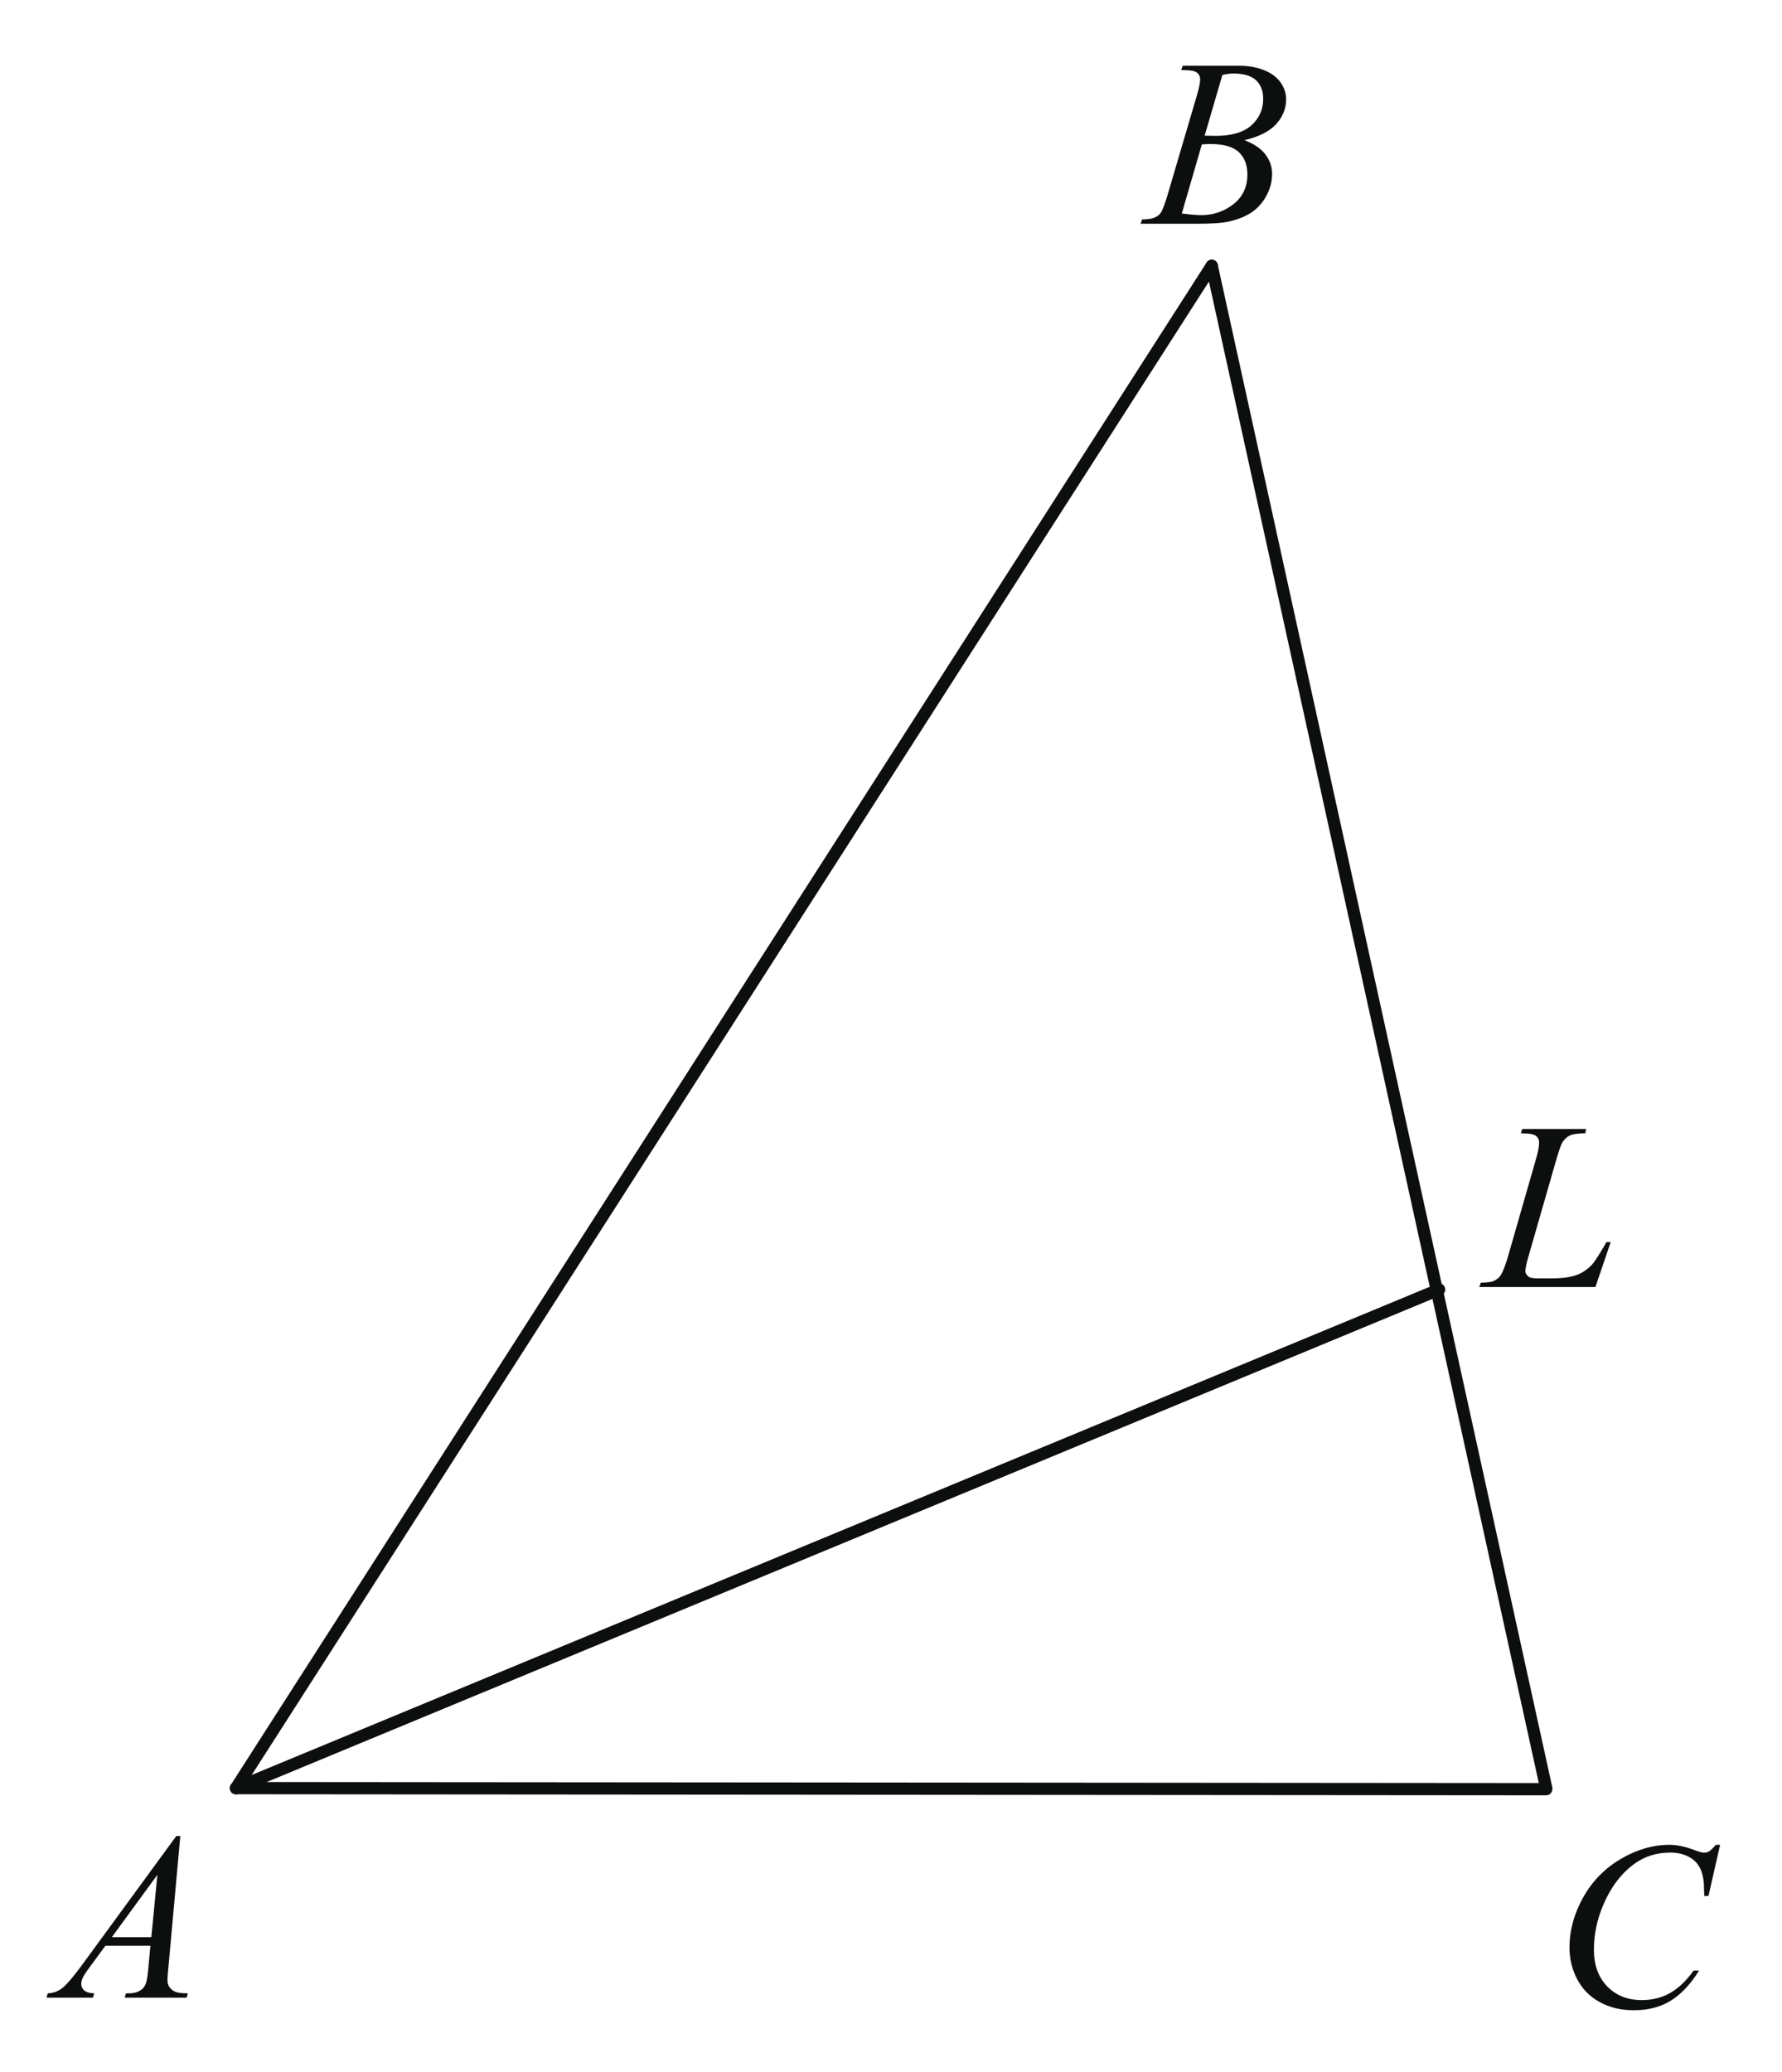 <?xml version="1.0" encoding="UTF-8" standalone="no"?>
<!-- Generator: Adobe Illustrator 16.0.0, SVG Export Plug-In . SVG Version: 6.00 Build 0)  -->

<svg
   xmlns:dc="http://purl.org/dc/elements/1.1/"
   xmlns:cc="http://creativecommons.org/ns#"
   xmlns:rdf="http://www.w3.org/1999/02/22-rdf-syntax-ns#"
   xmlns:svg="http://www.w3.org/2000/svg"
   xmlns="http://www.w3.org/2000/svg"
   xmlns:xlink="http://www.w3.org/1999/xlink"
   xmlns:sodipodi="http://sodipodi.sourceforge.net/DTD/sodipodi-0.dtd"
   xmlns:inkscape="http://www.inkscape.org/namespaces/inkscape"
   version="1.1"
   id="Слой_1"
   x="0px"
   y="0px"
   width="109.075px"
   height="126.778px"
   viewBox="0 0 109.075 126.778"
   enable-background="new 0 0 109.075 126.778"
   xml:space="preserve"
   sodipodi:docname="7vpr_mat_1_14.svg"
   inkscape:version="0.92.3 (2405546, 2018-03-11)"><defs
   id="defs776" /><sodipodi:namedview
   pagecolor="#ffffff"
   bordercolor="#666666"
   borderopacity="1"
   objecttolerance="10"
   gridtolerance="10"
   guidetolerance="10"
   inkscape:pageopacity="0"
   inkscape:pageshadow="2"
   inkscape:window-width="640"
   inkscape:window-height="480"
   id="namedview774"
   showgrid="false"
   inkscape:zoom="1.8615217"
   inkscape:cx="54.537498"
   inkscape:cy="63.389"
   inkscape:window-x="0"
   inkscape:window-y="0"
   inkscape:window-maximized="0"
   inkscape:current-layer="Слой_1" />
<g
   id="g759">
	<g
   id="g701">
		<defs
   id="defs694">
			<rect
   id="SVGID_1_"
   x="0.595"
   width="108.48"
   height="126.522" />
		</defs>
		<clipPath
   id="SVGID_2_">
			<use
   xlink:href="#SVGID_1_"
   overflow="visible"
   id="use696" />
		</clipPath>
		<g
   clip-path="url(#SVGID_2_)"
   id="g699">
		</g>
	</g>
	
		<line
   fill="none"
   stroke="#0D0F0F"
   stroke-width="0.75"
   stroke-linecap="round"
   stroke-linejoin="round"
   stroke-miterlimit="8"
   x1="14.445"
   y1="109.418"
   x2="94.642"
   y2="109.483"
   id="line703" />
	
		<line
   fill="none"
   stroke="#0D0F0F"
   stroke-width="0.75"
   stroke-linecap="round"
   stroke-linejoin="round"
   stroke-miterlimit="8"
   x1="14.445"
   y1="109.418"
   x2="74.17"
   y2="16.267"
   id="line705" />
	
		<line
   fill="none"
   stroke="#0D0F0F"
   stroke-width="0.75"
   stroke-linecap="round"
   stroke-linejoin="round"
   stroke-miterlimit="8"
   x1="74.17"
   y1="16.267"
   x2="94.642"
   y2="109.418"
   id="line707" />
	
		<line
   fill="none"
   stroke="#0D0F0F"
   stroke-width="0.75"
   stroke-linecap="round"
   stroke-linejoin="round"
   stroke-miterlimit="8"
   x1="14.445"
   y1="109.418"
   x2="88.088"
   y2="78.908"
   id="line709" />
	<g
   id="g721">
		<defs
   id="defs712">
			<polygon
   id="SVGID_3_"
   points="0,124.888 14.526,124.888 14.526,108.959 0,108.959 0,124.888    " />
		</defs>
		<clipPath
   id="SVGID_4_">
			<use
   xlink:href="#SVGID_3_"
   overflow="visible"
   id="use714" />
		</clipPath>
		<g
   clip-path="url(#SVGID_4_)"
   id="g719">
			<path
   fill="#0D0F0F"
   d="M11.037,112.349l-0.73,8.043c-0.038,0.376-0.057,0.623-0.057,0.741c0,0.19,0.035,0.335,0.106,0.436     c0.09,0.138,0.212,0.24,0.366,0.307c0.153,0.066,0.412,0.1,0.776,0.1l-0.078,0.264H7.632l0.078-0.264h0.163     c0.308,0,0.558-0.066,0.752-0.2c0.137-0.09,0.244-0.239,0.319-0.449c0.052-0.146,0.102-0.494,0.149-1.041l0.113-1.226H6.455     l-0.979,1.333c-0.223,0.3-0.362,0.515-0.418,0.646c-0.057,0.131-0.085,0.253-0.085,0.367c0,0.152,0.062,0.282,0.185,0.392     s0.326,0.169,0.61,0.179l-0.078,0.264H2.845l0.078-0.264c0.35-0.015,0.659-0.132,0.926-0.354     c0.267-0.221,0.666-0.692,1.195-1.415l5.746-7.857H11.037z M9.633,114.723l-2.788,3.815h2.418L9.633,114.723z"
   id="path717" />
		</g>
	</g>
	<g
   id="g733">
		<defs
   id="defs724">
			<polygon
   id="SVGID_5_"
   points="67.293,16.348 81.819,16.348 81.819,0.418 67.293,0.418 67.293,16.348    " />
		</defs>
		<clipPath
   id="SVGID_6_">
			<use
   xlink:href="#SVGID_5_"
   overflow="visible"
   id="use726" />
		</clipPath>
		<g
   clip-path="url(#SVGID_6_)"
   id="g731">
			<path
   fill="#0D0F0F"
   d="M72.296,4.286l0.099-0.264h3.434c0.576,0,1.091,0.09,1.542,0.271c0.452,0.181,0.79,0.433,1.015,0.756     s0.337,0.666,0.337,1.027c0,0.556-0.2,1.059-0.6,1.508s-1.051,0.781-1.954,0.995c0.582,0.219,1.01,0.509,1.284,0.87     c0.274,0.361,0.411,0.758,0.411,1.19c0,0.48-0.123,0.939-0.369,1.376c-0.245,0.438-0.562,0.777-0.946,1.02     c-0.386,0.242-0.851,0.42-1.394,0.535c-0.388,0.081-0.993,0.121-1.816,0.121h-3.524l0.092-0.264     c0.369-0.01,0.619-0.045,0.752-0.107c0.189-0.081,0.324-0.188,0.404-0.321c0.113-0.181,0.265-0.594,0.454-1.241l1.724-5.854     c0.146-0.494,0.22-0.841,0.22-1.041c0-0.176-0.065-0.315-0.195-0.417s-0.377-0.153-0.741-0.153     C72.443,4.293,72.367,4.291,72.296,4.286z M72.338,13.063c0.511,0.066,0.91,0.1,1.199,0.1c0.737,0,1.391-0.223,1.961-0.67     c0.569-0.447,0.854-1.053,0.854-1.818c0-0.584-0.176-1.041-0.528-1.369c-0.353-0.328-0.921-0.492-1.706-0.492     c-0.151,0-0.336,0.007-0.553,0.021L72.338,13.063z M73.736,8.3c0.308,0.009,0.529,0.014,0.667,0.014     c0.983,0,1.715-0.215,2.195-0.646c0.479-0.43,0.72-0.968,0.72-1.615c0-0.49-0.146-0.871-0.439-1.145     c-0.294-0.273-0.762-0.41-1.404-0.41c-0.171,0-0.389,0.029-0.653,0.086L73.736,8.3z"
   id="path729" />
		</g>
	</g>
	<g
   id="g745">
		<defs
   id="defs736">
			<polygon
   id="SVGID_7_"
   points="93.102,126.778 108.913,126.778 108.913,109.497 93.102,109.497 93.102,126.778    " />
		</defs>
		<clipPath
   id="SVGID_8_">
			<use
   xlink:href="#SVGID_7_"
   overflow="visible"
   id="use738" />
		</clipPath>
		<g
   clip-path="url(#SVGID_8_)"
   id="g743">
			<path
   fill="#0D0F0F"
   d="M105.288,112.885l-0.715,3.134h-0.255l-0.028-0.785c-0.023-0.285-0.078-0.54-0.163-0.764     s-0.212-0.418-0.382-0.582s-0.385-0.293-0.644-0.386c-0.26-0.093-0.548-0.139-0.863-0.139c-0.845,0-1.583,0.233-2.215,0.699     c-0.808,0.596-1.439,1.436-1.896,2.521c-0.378,0.895-0.566,1.802-0.566,2.72c0,0.938,0.271,1.687,0.813,2.246     c0.543,0.559,1.248,0.839,2.116,0.839c0.655,0,1.239-0.147,1.751-0.443c0.512-0.295,0.987-0.749,1.426-1.363H104     c-0.52,0.833-1.095,1.445-1.727,1.838c-0.633,0.394-1.39,0.59-2.271,0.59c-0.783,0-1.477-0.166-2.081-0.496     c-0.604-0.331-1.063-0.797-1.38-1.396c-0.315-0.6-0.474-1.244-0.474-1.935c0-1.057,0.28-2.085,0.842-3.084     c0.562-1,1.332-1.785,2.311-2.356s1.966-0.856,2.962-0.856c0.467,0,0.99,0.112,1.57,0.336c0.255,0.095,0.439,0.143,0.552,0.143     c0.113,0,0.213-0.024,0.298-0.071c0.085-0.048,0.227-0.184,0.425-0.407H105.288z"
   id="path741" />
		</g>
	</g>
	<g
   id="g757">
		<defs
   id="defs748">
			<polygon
   id="SVGID_9_"
   points="88.17,81.419 101.345,81.419 101.345,65.487 88.17,65.487 88.17,81.419    " />
		</defs>
		<clipPath
   id="SVGID_10_">
			<use
   xlink:href="#SVGID_9_"
   overflow="visible"
   id="use750" />
		</clipPath>
		<g
   clip-path="url(#SVGID_10_)"
   id="g755">
			<path
   fill="#0D0F0F"
   d="M97.654,78.754h-7.111l0.099-0.264c0.378-0.01,0.63-0.04,0.758-0.093     c0.197-0.086,0.344-0.197,0.438-0.335c0.146-0.219,0.302-0.613,0.467-1.184l1.691-5.883c0.142-0.484,0.212-0.841,0.212-1.069     c0-0.181-0.064-0.32-0.194-0.421c-0.13-0.1-0.374-0.149-0.732-0.149c-0.08,0-0.144-0.002-0.191-0.007l0.085-0.264h3.913     l-0.057,0.264c-0.438,0-0.75,0.042-0.934,0.128s-0.337,0.226-0.46,0.421c-0.085,0.128-0.225,0.527-0.418,1.197l-1.662,5.783     c-0.128,0.438-0.191,0.741-0.191,0.912c0,0.114,0.063,0.224,0.191,0.328c0.08,0.071,0.262,0.107,0.545,0.107h0.927     c0.675,0,1.21-0.086,1.606-0.257c0.292-0.129,0.561-0.321,0.807-0.578c0.132-0.143,0.365-0.496,0.7-1.062l0.185-0.321h0.262     L97.654,78.754z"
   id="path753" />
		</g>
	</g>
</g>
<g
   id="g761">
</g>
<g
   id="g763">
</g>
<g
   id="g765">
</g>
<g
   id="g767">
</g>
<g
   id="g769">
</g>
<g
   id="g771">
</g>
</svg><!--File created and owned by https://sdamgia.ru. Copying is prohibited. All rights reserved.-->

